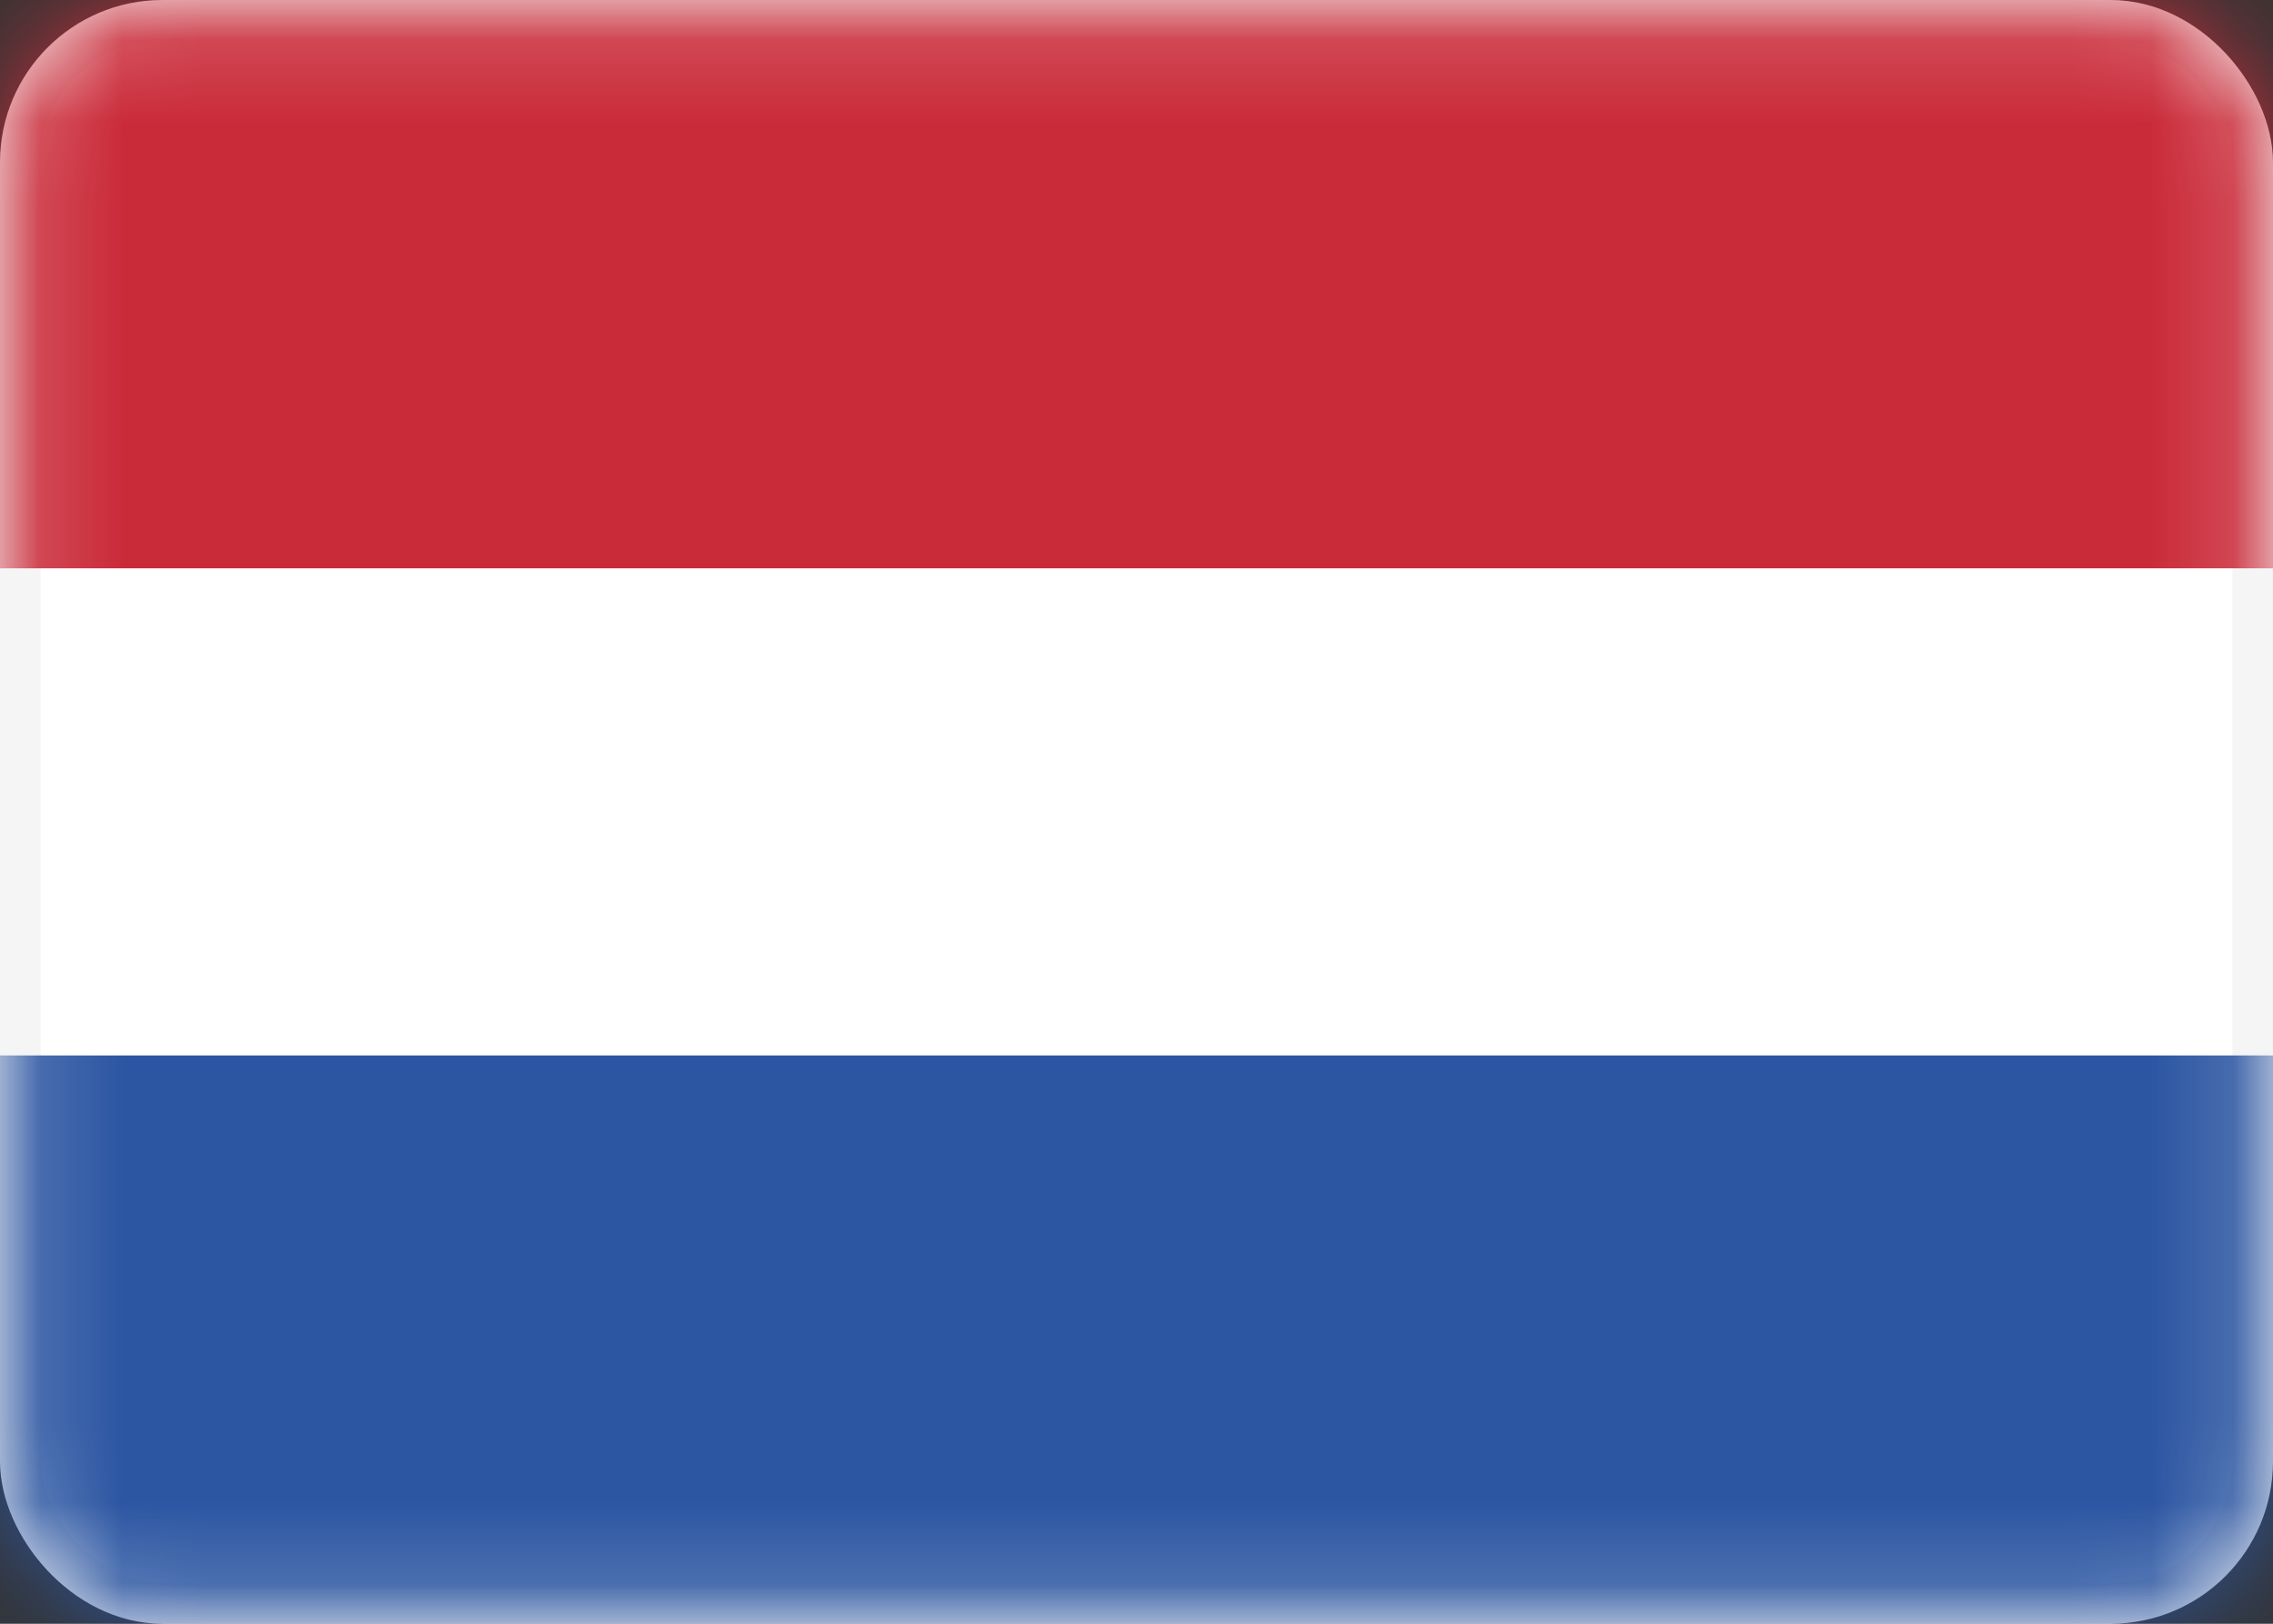<svg width="28" height="20" viewBox="0 0 28 20" fill="none" xmlns="http://www.w3.org/2000/svg">
<rect x="0" y="0" width="28" height="20" fill="#333333" stroke="none"/>
<rect x="0.25" y="0.25" width="27.5" height="19.5" rx="1.75" fill="white" stroke="#F5F5F5" stroke-width="0.5"/>
<mask id="mask0_172_10559" style="mask-type:luminance" maskUnits="userSpaceOnUse" x="0" y="0" width="28" height="20">
<rect x="0.25" y="0.25" width="27.5" height="19.5" rx="1.75" fill="white" stroke="white" stroke-width="0.5"/>
</mask>
<g mask="url(#mask0_172_10559)">
<path fill-rule="evenodd" clip-rule="evenodd" d="M0 7H28V0H0V7Z" fill="#CA2B39"/>
<path fill-rule="evenodd" clip-rule="evenodd" d="M0 20H28V13H0V20Z" fill="#2C56A2"/>
</g>
</svg>
